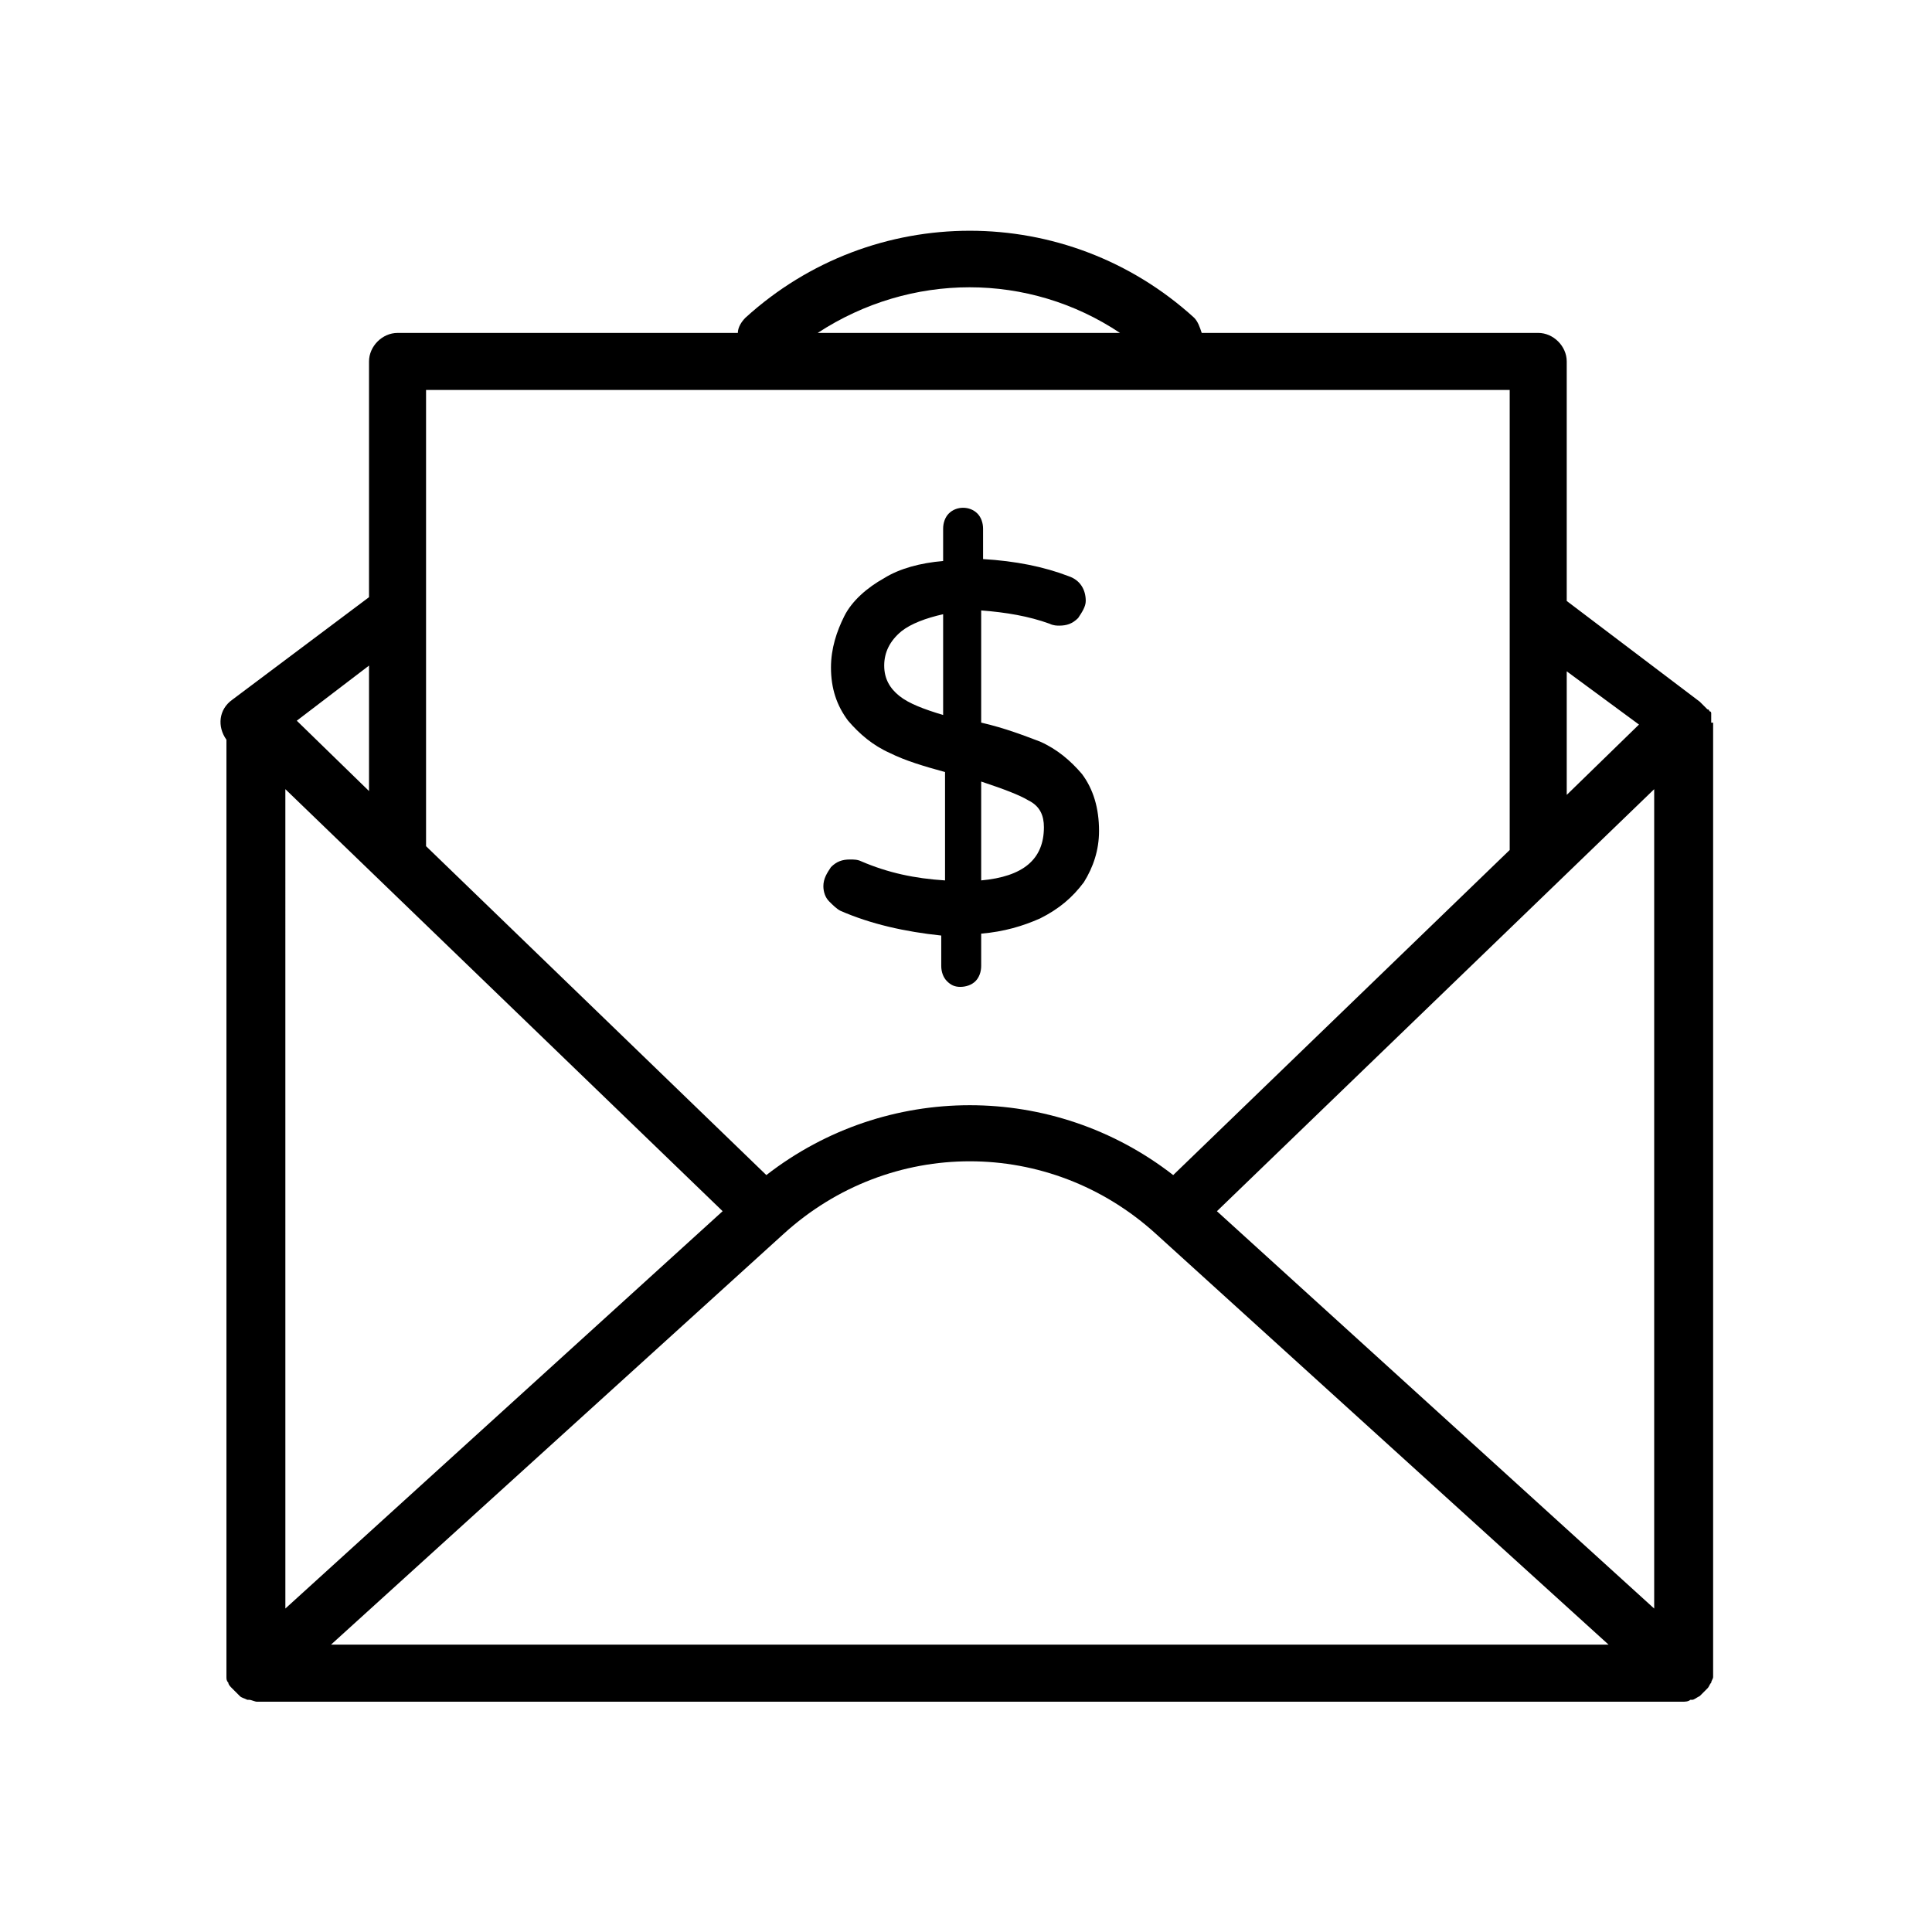 <?xml version="1.0" encoding="UTF-8"?>
<!-- Uploaded to: ICON Repo, www.svgrepo.com, Generator: ICON Repo Mixer Tools -->
<svg fill="#000000" width="800px" height="800px" version="1.1" viewBox="144 144 512 512" xmlns="http://www.w3.org/2000/svg">
 <path d="m597.49 335.51v0-1.512-0.504-0.504s0-0.504-0.504-0.504c0 0 0-0.504-0.504-0.504l-2.016-2.016-35.266-26.703v-63.48c0-4.031-3.527-7.559-7.559-7.559l-89.172 0.004c-0.504-1.512-1.008-3.023-2.016-4.031-33.754-30.73-85.145-30.73-118.9 0-1.008 1.008-2.016 2.519-2.016 4.031h-90.184c-4.031 0-7.559 3.527-7.559 7.559v62.473l-36.273 27.203c-3.527 2.519-4.031 7.055-1.512 10.578v247.37 0.504 0.504c0 0.504 0 1.008 0.504 1.512 0 0.504 0.504 1.008 1.008 1.512l2.016 2.016c0.504 0.504 1.008 0.504 2.016 1.008h0.504c0.504 0 1.512 0.504 2.016 0.504h377.86c0.504 0 1.512 0 2.016-0.504h0.504c0.504 0 1.008-0.504 2.016-1.008 0.504-0.504 1.008-1.008 1.512-1.512l0.504-0.504c0.504-0.504 0.504-1.008 1.008-1.512 0-0.504 0.504-1.008 0.504-1.512v-0.504-0.504-251.9zm-15.113 17.633v217.14l-115.88-105.3zm-4.031-17.129-19.145 18.641v-32.746zm-137.54-103.79h-80.105c24.684-16.121 55.922-16.121 80.105 0zm103.28 15.113v121.92l-89.176 86.152c-31.738-24.688-76.074-24.688-107.82 0l-90.18-87.16v-120.91zm-208.58 217.64-115.88 105.3-0.004-217.14zm-93.711-111.34-19.145-18.641 19.145-14.609zm-10.074 226.21 119.91-108.82c28.215-25.695 70.535-25.695 98.746 0l119.91 108.82zm140.56-207.57c-1.008-0.504-2.016-0.504-3.023-0.504-2.016 0-3.527 0.504-5.039 2.016-1.008 1.512-2.016 3.023-2.016 5.039 0 1.512 0.504 3.023 1.512 4.031 1.008 1.008 2.016 2.016 3.023 2.519 8.062 3.527 17.129 5.543 26.703 6.551v8.059c0 1.512 0.504 3.023 1.512 4.031 1.008 1.008 2.016 1.512 3.527 1.512s3.023-0.504 4.031-1.512c1.008-1.008 1.512-2.519 1.512-4.031v-8.566c6.047-0.504 11.082-2.016 15.617-4.031 5.039-2.519 8.566-5.543 11.586-9.574 2.519-4.031 4.031-8.566 4.031-13.602 0-6.047-1.512-11.082-4.535-15.113-3.023-3.527-6.551-6.551-11.082-8.566-4.031-1.512-9.07-3.527-15.617-5.039v-29.727c6.551 0.504 12.594 1.512 18.137 3.527 1.008 0.504 2.016 0.504 2.519 0.504 2.016 0 3.527-0.504 5.039-2.016 1.008-1.512 2.016-3.023 2.016-4.535 0-3.023-1.512-5.543-4.535-6.551-6.551-2.519-14.105-4.031-22.672-4.535l-0.004-8.055c0-1.512-0.504-3.023-1.512-4.031-2.016-2.016-5.543-2.016-7.559 0-1.008 1.008-1.512 2.519-1.512 4.031v8.566c-6.047 0.504-11.586 2.016-15.617 4.535-4.535 2.519-8.566 6.047-10.578 10.078-2.016 4.031-3.527 8.566-3.527 13.602 0 5.543 1.512 10.078 4.535 14.105 3.023 3.527 6.551 6.551 11.082 8.566 4.031 2.016 9.07 3.527 14.609 5.039v28.719c-8.059-0.508-15.109-2.019-22.164-5.043zm10.074-43.832c-2.519-2.016-4.031-4.535-4.031-8.062 0-3.527 1.512-6.551 4.535-9.07 2.519-2.016 6.551-3.527 11.082-4.535v26.703c-5.035-1.508-9.066-3.019-11.586-5.035zm34.262 27.711c3.023 1.512 4.031 4.031 4.031 7.055 0 8.566-5.543 13.098-16.625 14.105v-26.199c6.043 2.016 10.074 3.527 12.594 5.039z"/>
</svg>